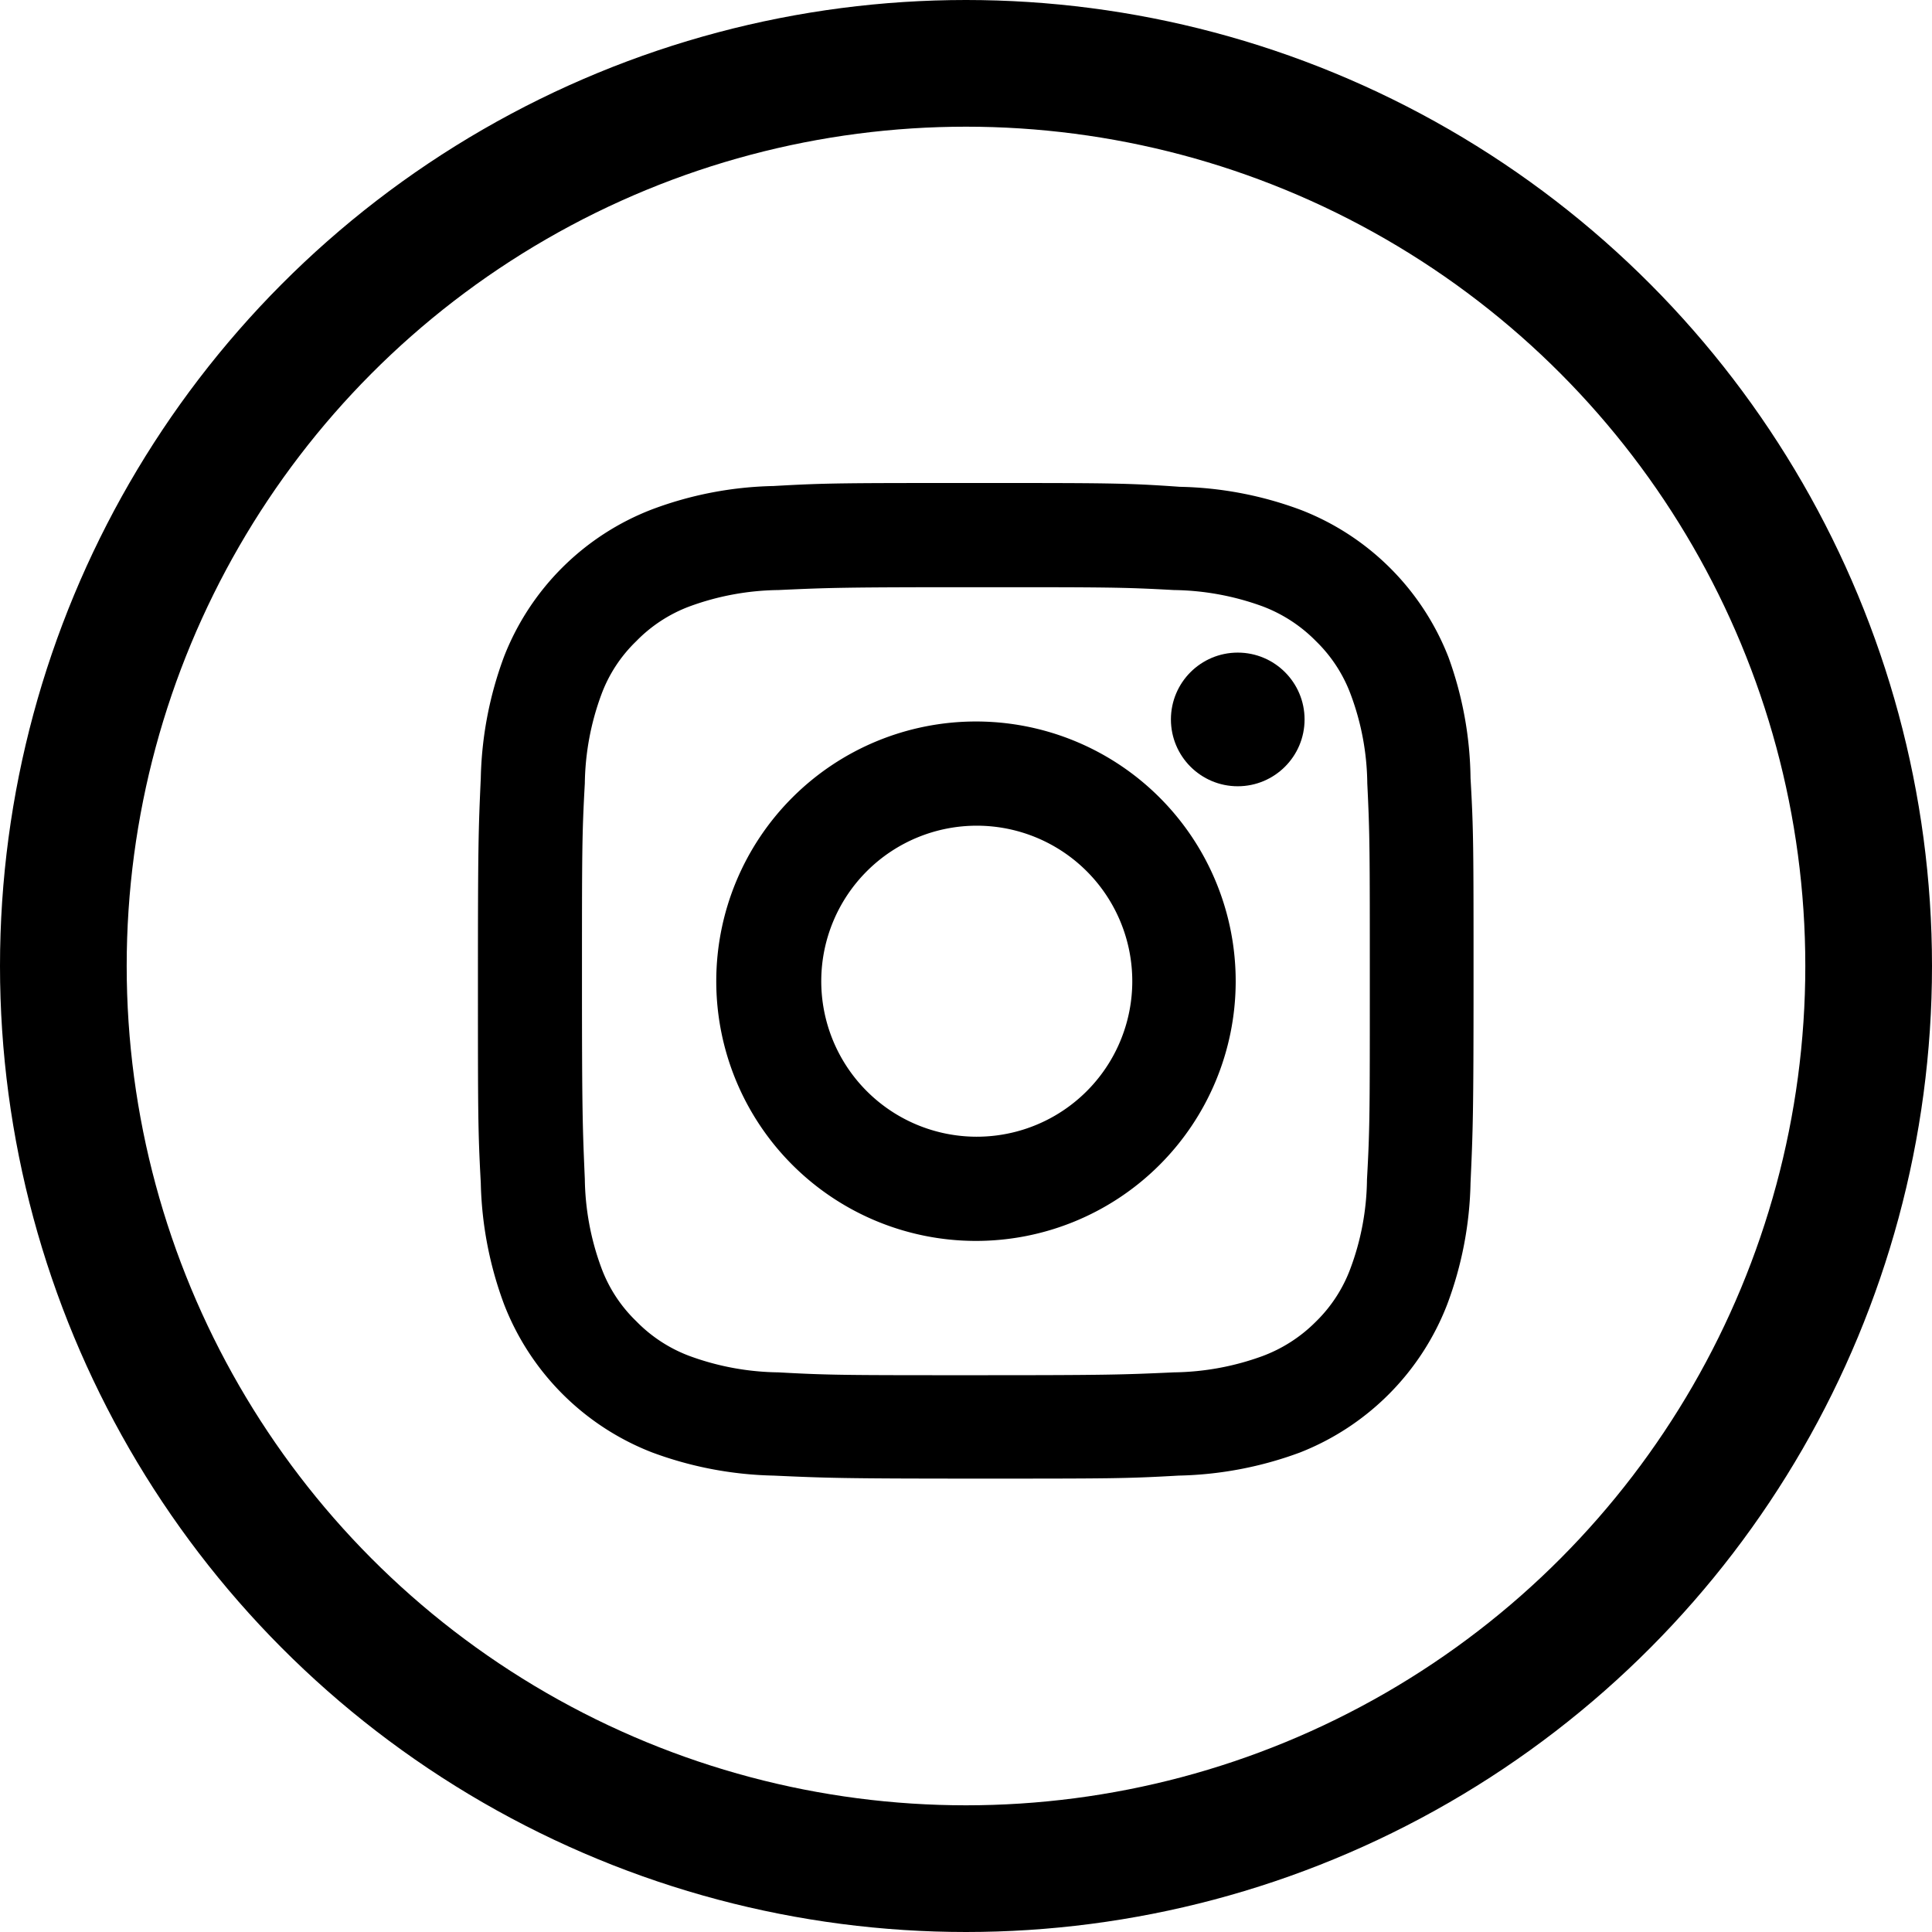<svg xmlns="http://www.w3.org/2000/svg" viewBox="0 0 122 122"><defs><style>.cls-1{fill:none;stroke-width:8px;}.cls-1,.cls-2{stroke:#000;stroke-miterlimit:10;}</style></defs><title>Asset 6</title><g id="Layer_2" data-name="Layer 2"><g id="Layer_1-2" data-name="Layer 1"><circle class="cls-1" cx="61" cy="61" r="57"/><path class="cls-2" d="M61.64,36.58c8.26,0,9.24,0,12.51.18a17.39,17.39,0,0,1,5.75,1.06,9.85,9.85,0,0,1,3.56,2.32,9.61,9.61,0,0,1,2.31,3.56,17,17,0,0,1,1.07,5.75C87,52.71,87,53.69,87,62s0,9.25-.18,12.51a17,17,0,0,1-1.07,5.75,9.61,9.61,0,0,1-2.31,3.56A9.85,9.85,0,0,1,79.9,86.1a17.39,17.39,0,0,1-5.75,1.06c-3.27.15-4.25.18-12.51.18s-9.25,0-12.51-.18a17.33,17.33,0,0,1-5.75-1.06,9.68,9.68,0,0,1-3.56-2.32,9.52,9.52,0,0,1-2.32-3.56,17.26,17.26,0,0,1-1.07-5.75c-.14-3.26-.18-4.24-.18-12.51s0-9.25.18-12.51A17.26,17.26,0,0,1,37.5,43.7a9.52,9.52,0,0,1,2.32-3.56,9.68,9.68,0,0,1,3.56-2.32,17.33,17.33,0,0,1,5.75-1.06c3.26-.15,4.24-.18,12.51-.18m0-5.58c-8.41,0-9.47,0-12.77.19a22.59,22.59,0,0,0-7.51,1.44,15.81,15.81,0,0,0-9.06,9,22.86,22.86,0,0,0-1.44,7.52c-.15,3.3-.18,4.35-.18,12.76s0,9.46.18,12.77a22.85,22.85,0,0,0,1.44,7.51,15.87,15.87,0,0,0,9.06,9.06,22.88,22.88,0,0,0,7.51,1.43c3.3.15,4.36.19,12.77.19s9.46,0,12.76-.19a22.89,22.89,0,0,0,7.52-1.43,15.89,15.89,0,0,0,9-9.06,22.59,22.59,0,0,0,1.44-7.51c.15-3.31.19-4.36.19-12.77s0-9.46-.19-12.76A22.6,22.6,0,0,0,91,41.68a15.84,15.84,0,0,0-9-9,22.6,22.6,0,0,0-7.52-1.44C71.1,31,70,31,61.64,31Z"/><path class="cls-2" d="M61.64,46.06A15.9,15.9,0,1,0,77.53,62,15.9,15.9,0,0,0,61.64,46.06Zm0,26.22A10.32,10.32,0,1,1,72,62,10.32,10.32,0,0,1,61.64,72.28Z"/><circle class="cls-2" cx="78.16" cy="45.43" r="3.72"/></g></g></svg>
